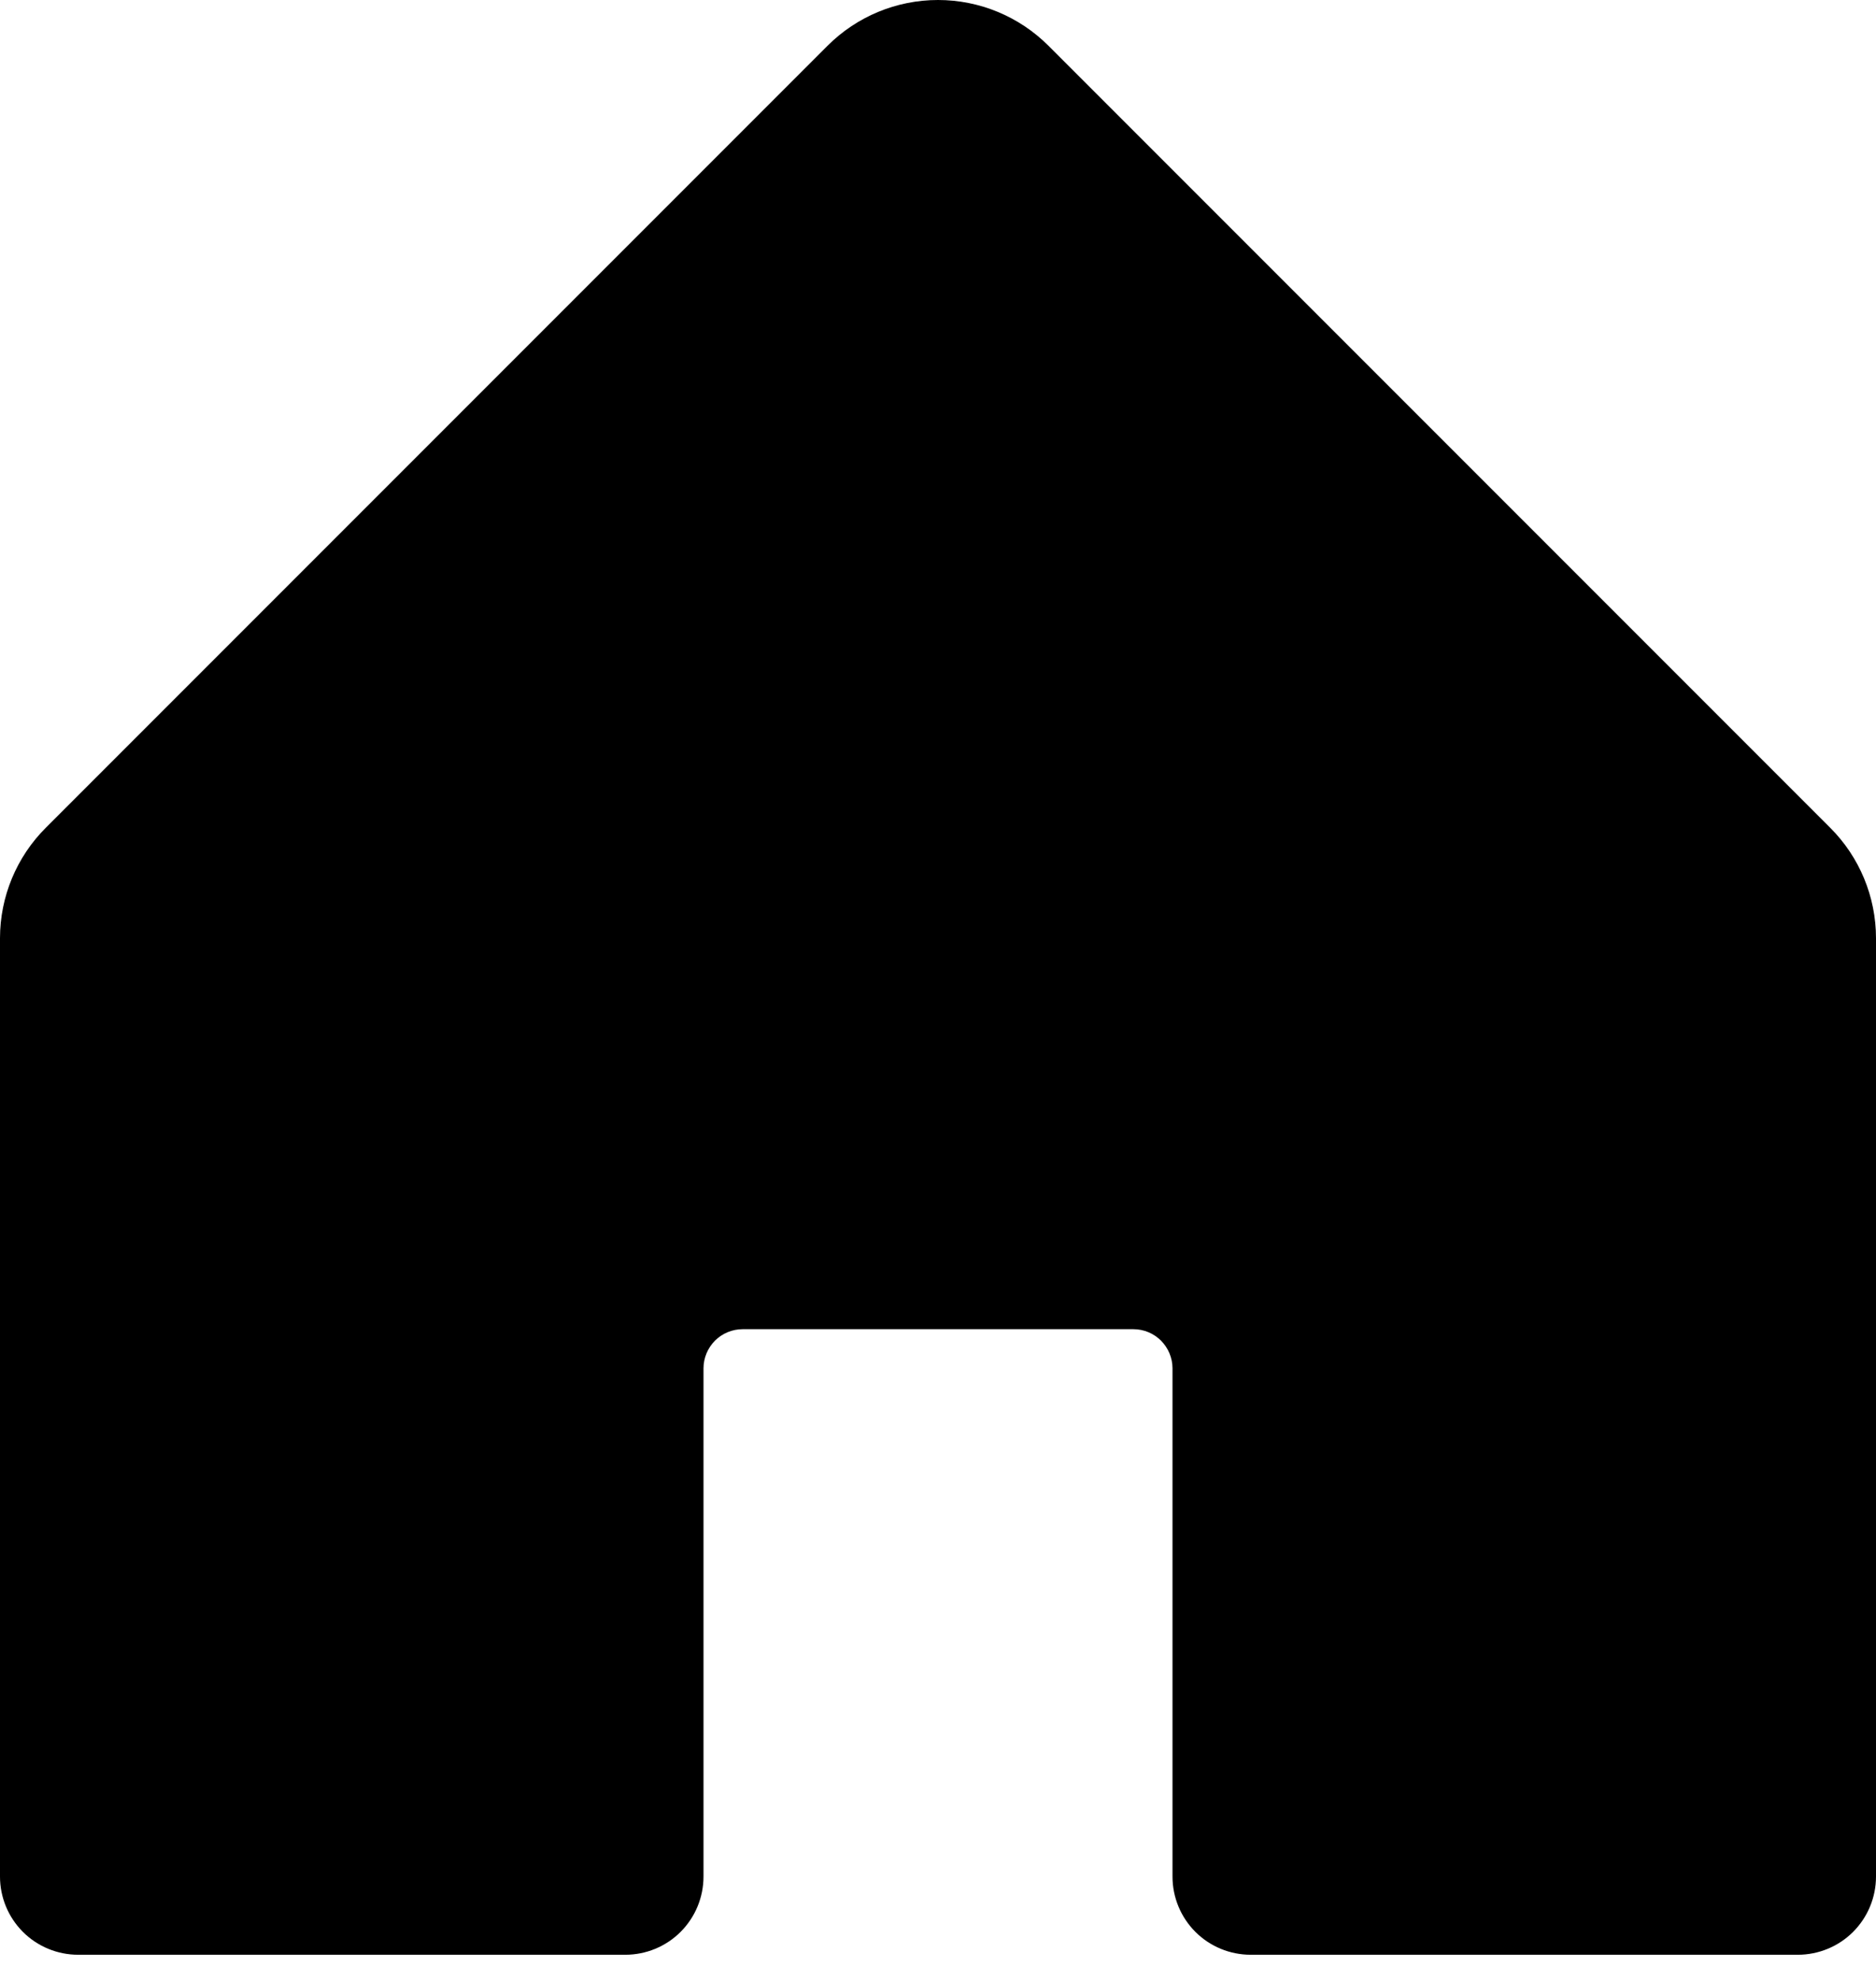 <svg xmlns="http://www.w3.org/2000/svg" width="18" height="19" viewBox="0 0 18 19" fill="none"><path d="M18 8.999V17.999C18 18.198 17.921 18.389 17.78 18.53C17.64 18.67 17.449 18.749 17.25 18.749H12C11.801 18.749 11.61 18.67 11.47 18.53C11.329 18.389 11.25 18.198 11.25 17.999V13.124C11.25 13.025 11.21 12.93 11.14 12.859C11.07 12.789 10.975 12.749 10.875 12.749H7.125C7.026 12.749 6.93 12.789 6.86 12.859C6.79 12.93 6.75 13.025 6.75 13.124V17.999C6.75 18.198 6.671 18.389 6.53 18.53C6.39 18.67 6.199 18.749 6 18.749H0.75C0.551 18.749 0.36 18.67 0.22 18.53C0.079 18.389 0 18.198 0 17.999V8.999C0 8.602 0.158 8.22 0.44 7.939L7.94 0.439C8.221 0.158 8.602 0 9 0C9.398 0 9.779 0.158 10.06 0.439L17.56 7.939C17.842 8.22 18 8.602 18 8.999Z" fill="#ED3390" style="fill:#ED3390;fill:color(display-p3 0.929 0.2 0.565);fill-opacity:1;"></path></svg>